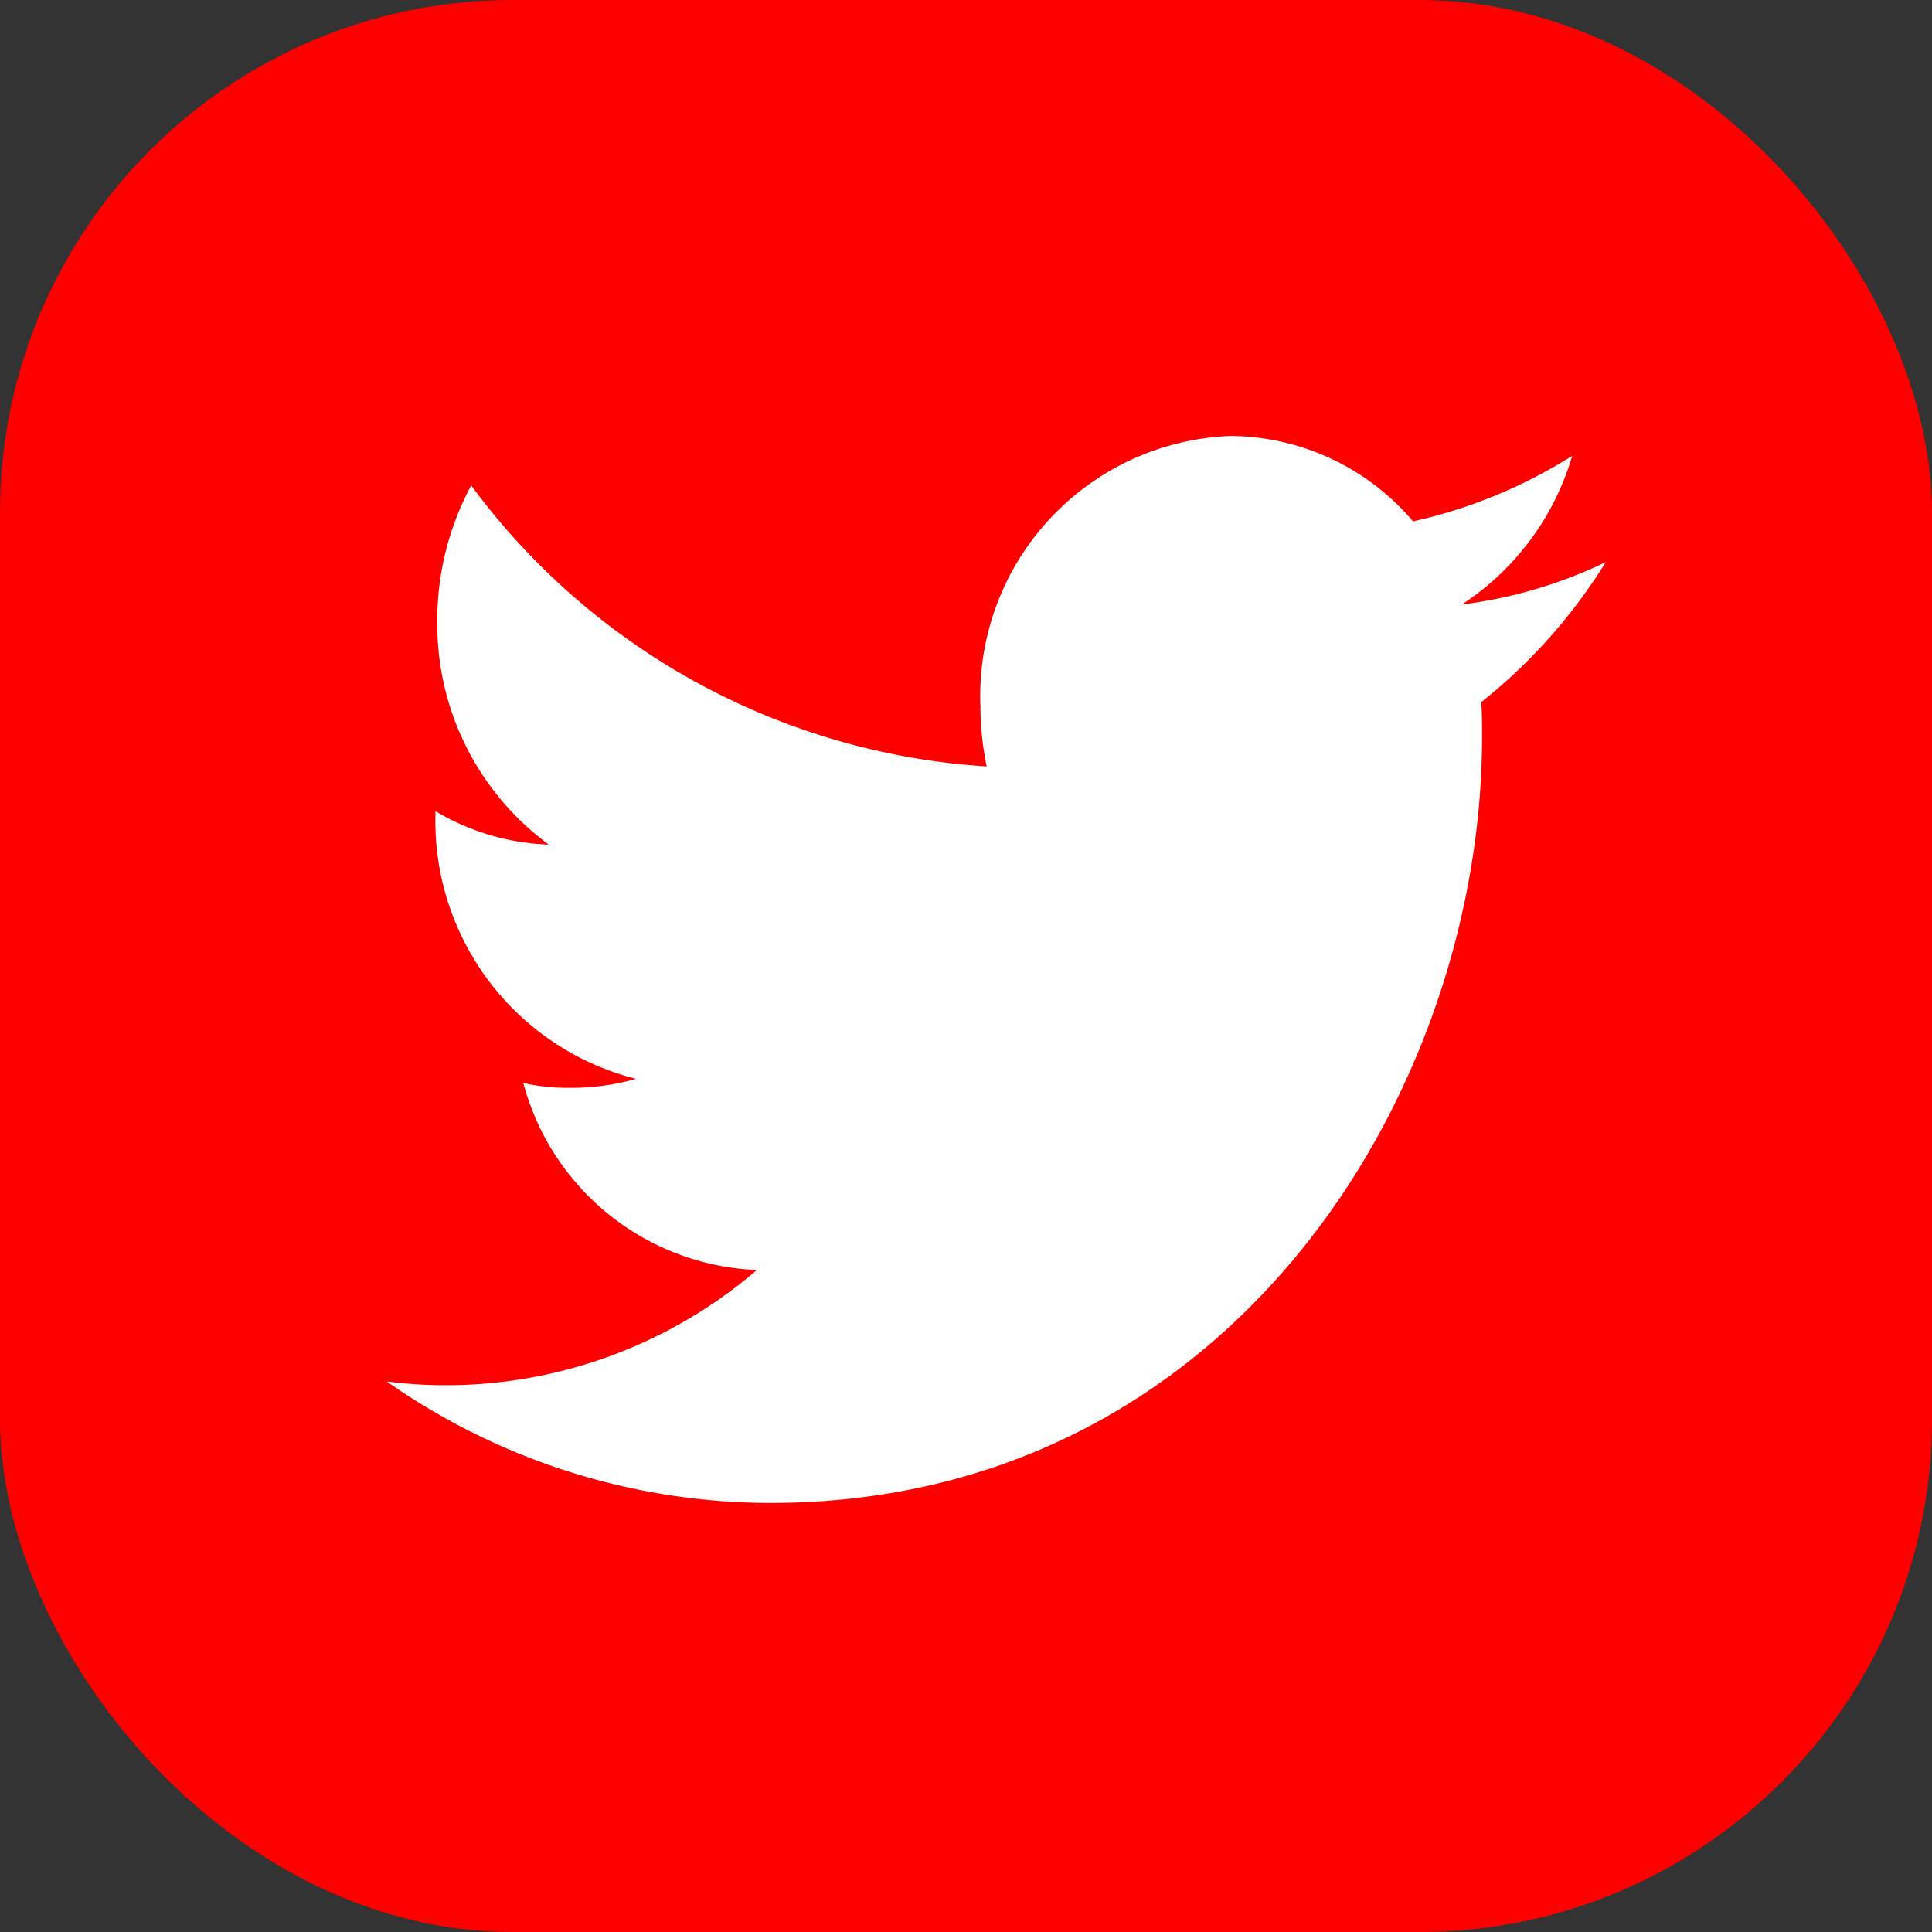<svg xmlns="http://www.w3.org/2000/svg" width="26" height="26" viewBox="0 0 26 26">
    <rect x="0" y="0" width="26" height="26" fill="#333333" stroke="none"/>
    <defs>
        <style>.a{fill:#FF0000;}.b{fill:#fff;}</style>
    </defs>
    <g transform="translate(0.029 -0.206)">
        <g transform="translate(0 0)">
            <rect class="a" width="26" height="26" rx="6.9" transform="translate(-0.029 0.206)"/>
            <path class="b" d="M-118.175,113.209a6.237,6.237,0,0,1-1.937.571,3.6,3.6,0,0,0,1.485-2,6.756,6.756,0,0,1-2.142.881,3.247,3.247,0,0,0-2.456-1.149,3.5,3.5,0,0,0-3.366,3.625,3.988,3.988,0,0,0,.085.822,9.346,9.346,0,0,1-6.938-3.781A3.825,3.825,0,0,0-133.9,114a3.679,3.679,0,0,0,1.5,3.011,3.182,3.182,0,0,1-1.525-.45v.049a3.578,3.578,0,0,0,2.7,3.554,3.178,3.178,0,0,1-.889.12,2.673,2.673,0,0,1-.629-.065,3.393,3.393,0,0,0,3.144,2.517,6.43,6.43,0,0,1-4.181,1.551,6.159,6.159,0,0,1-.8-.051,9,9,0,0,0,5.161,1.635c6.191,0,9.579-5.524,9.579-10.313,0-.153,0-.308-.011-.464A7.33,7.33,0,0,0-118.175,113.209Z" transform="translate(139.756 -105.439)"/>
        </g>
    </g>
</svg>